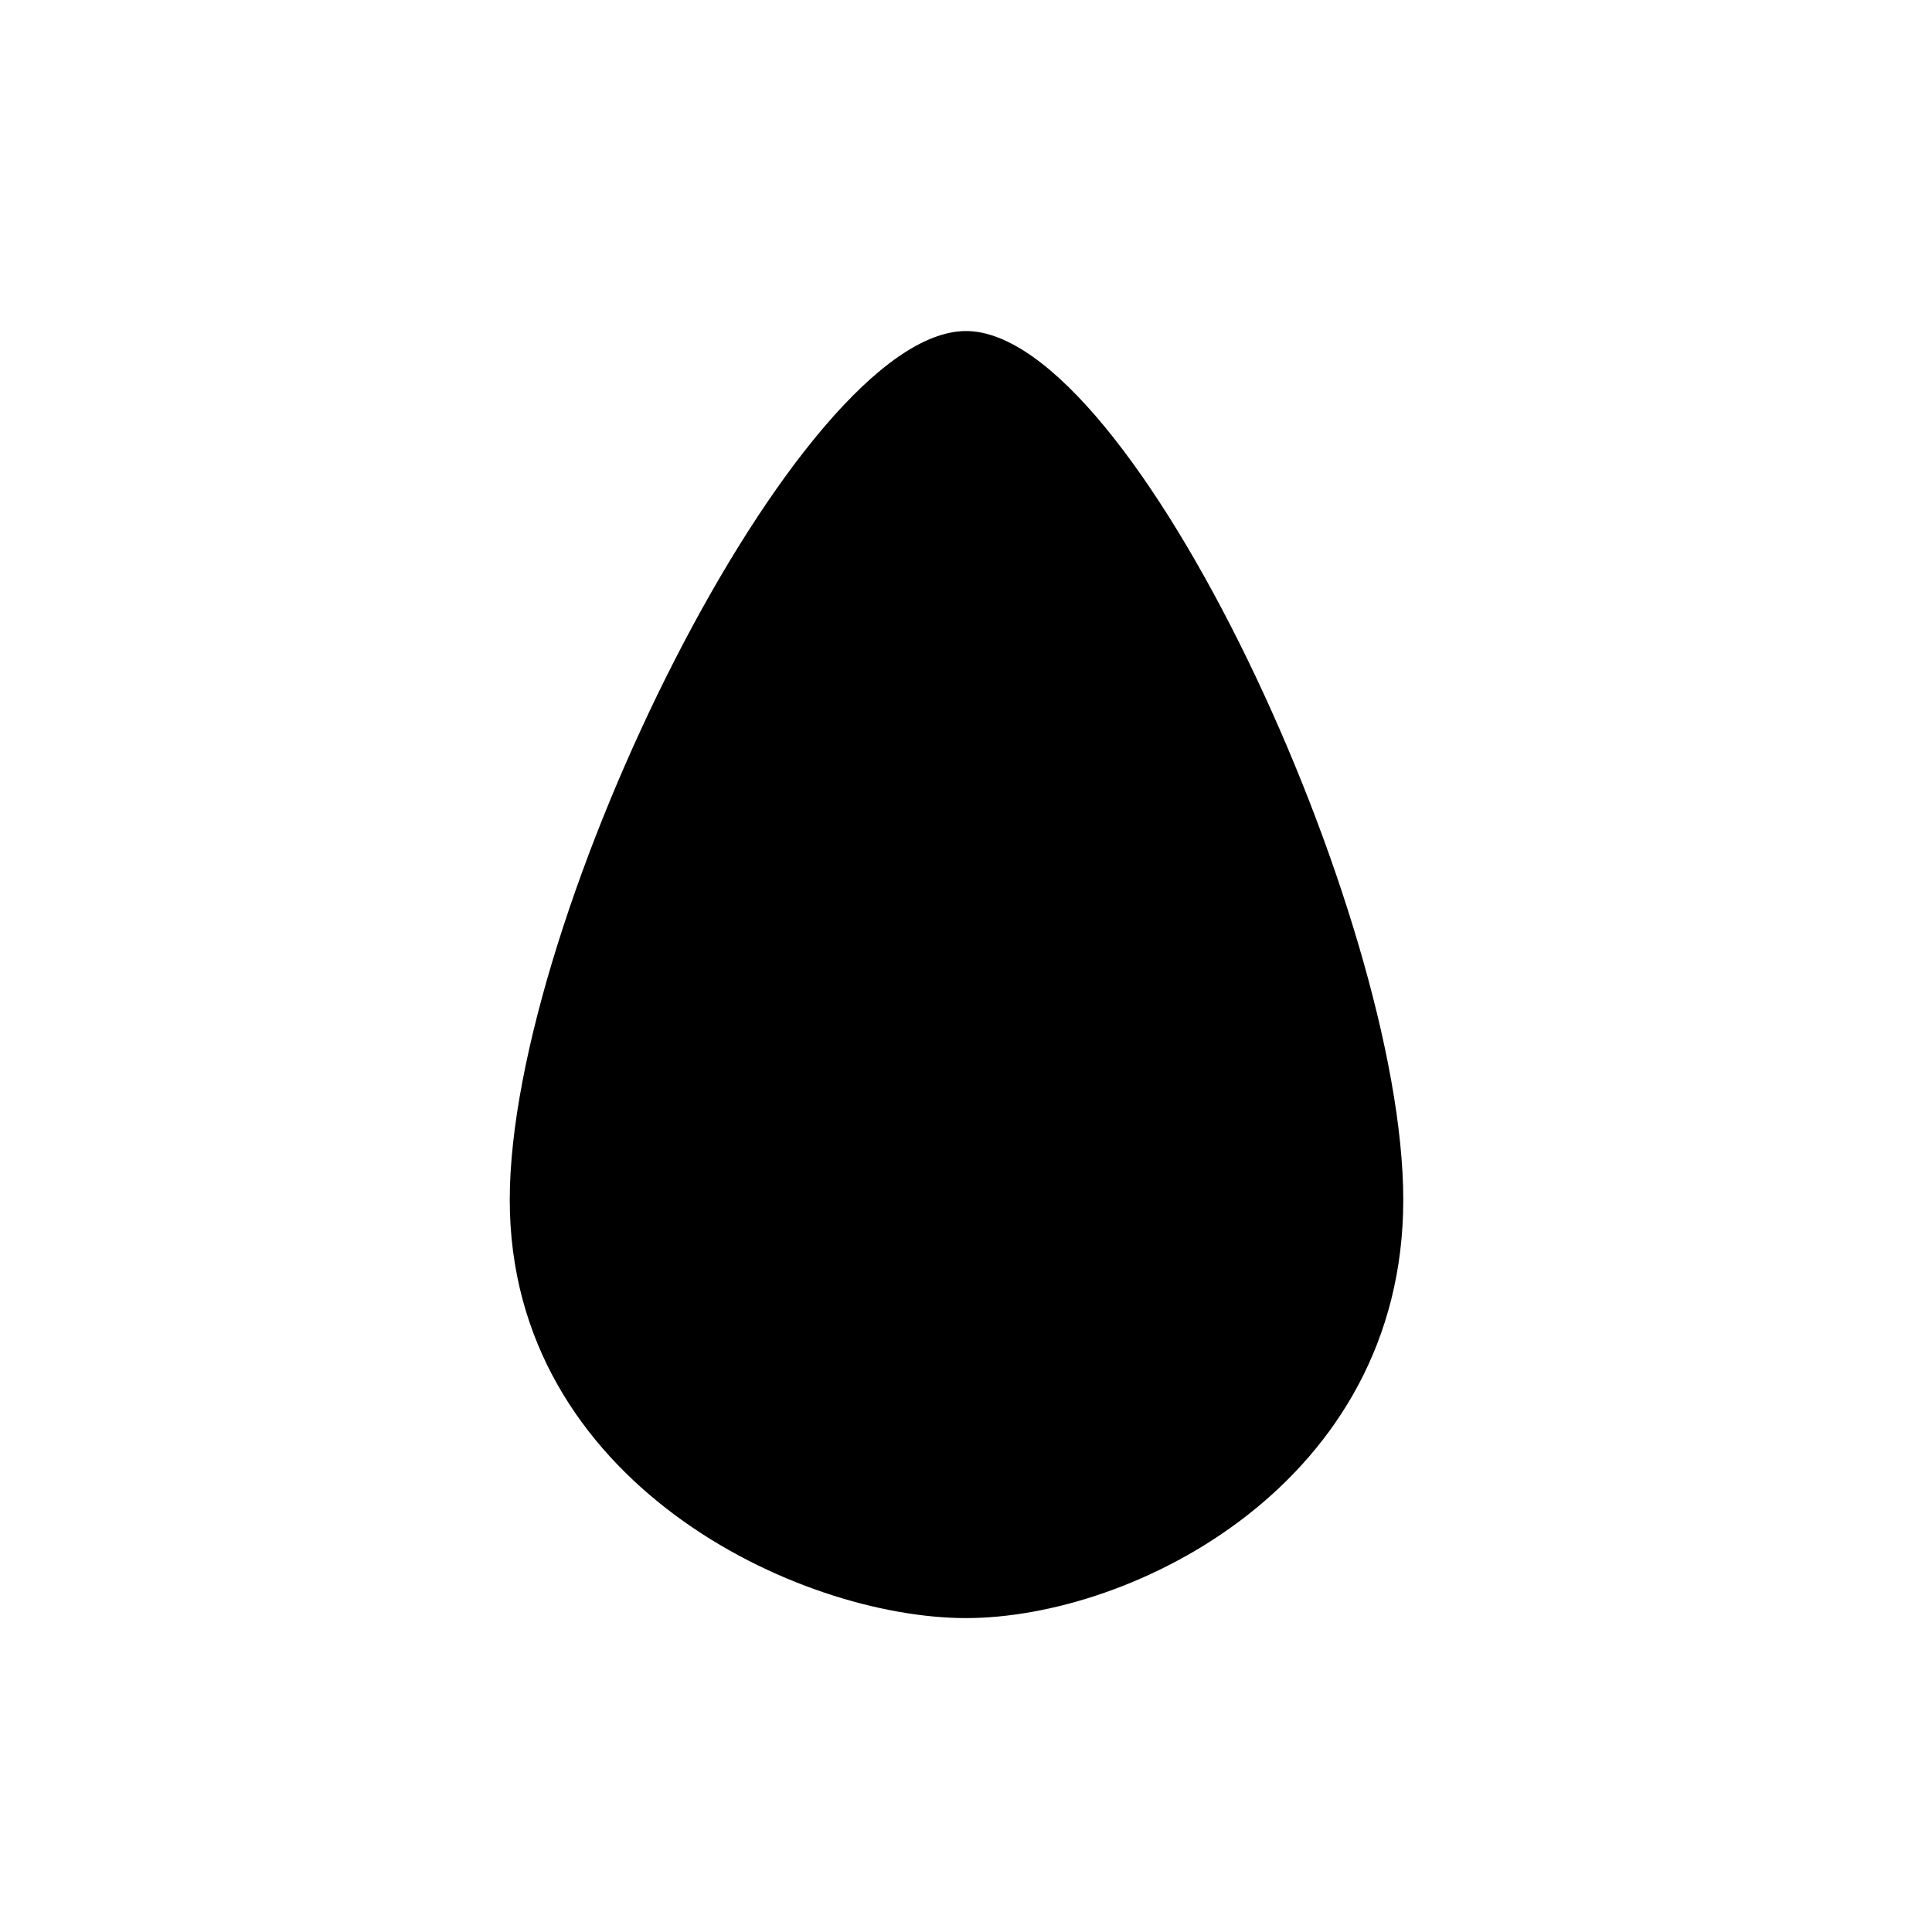 <?xml version="1.0" encoding="UTF-8"?>
<!-- Uploaded to: ICON Repo, www.svgrepo.com, Generator: ICON Repo Mixer Tools -->
<svg fill="#000000" width="800px" height="800px" version="1.1" viewBox="144 144 512 512" xmlns="http://www.w3.org/2000/svg">
 <path d="m515.88 461.97c0 75.066-71.539 110.84-115.88 110.84s-120.91-35.77-120.91-110.84c0-75.066 76.578-230.24 120.91-230.24 44.332 0 115.88 155.17 115.88 230.24z"/>
</svg>